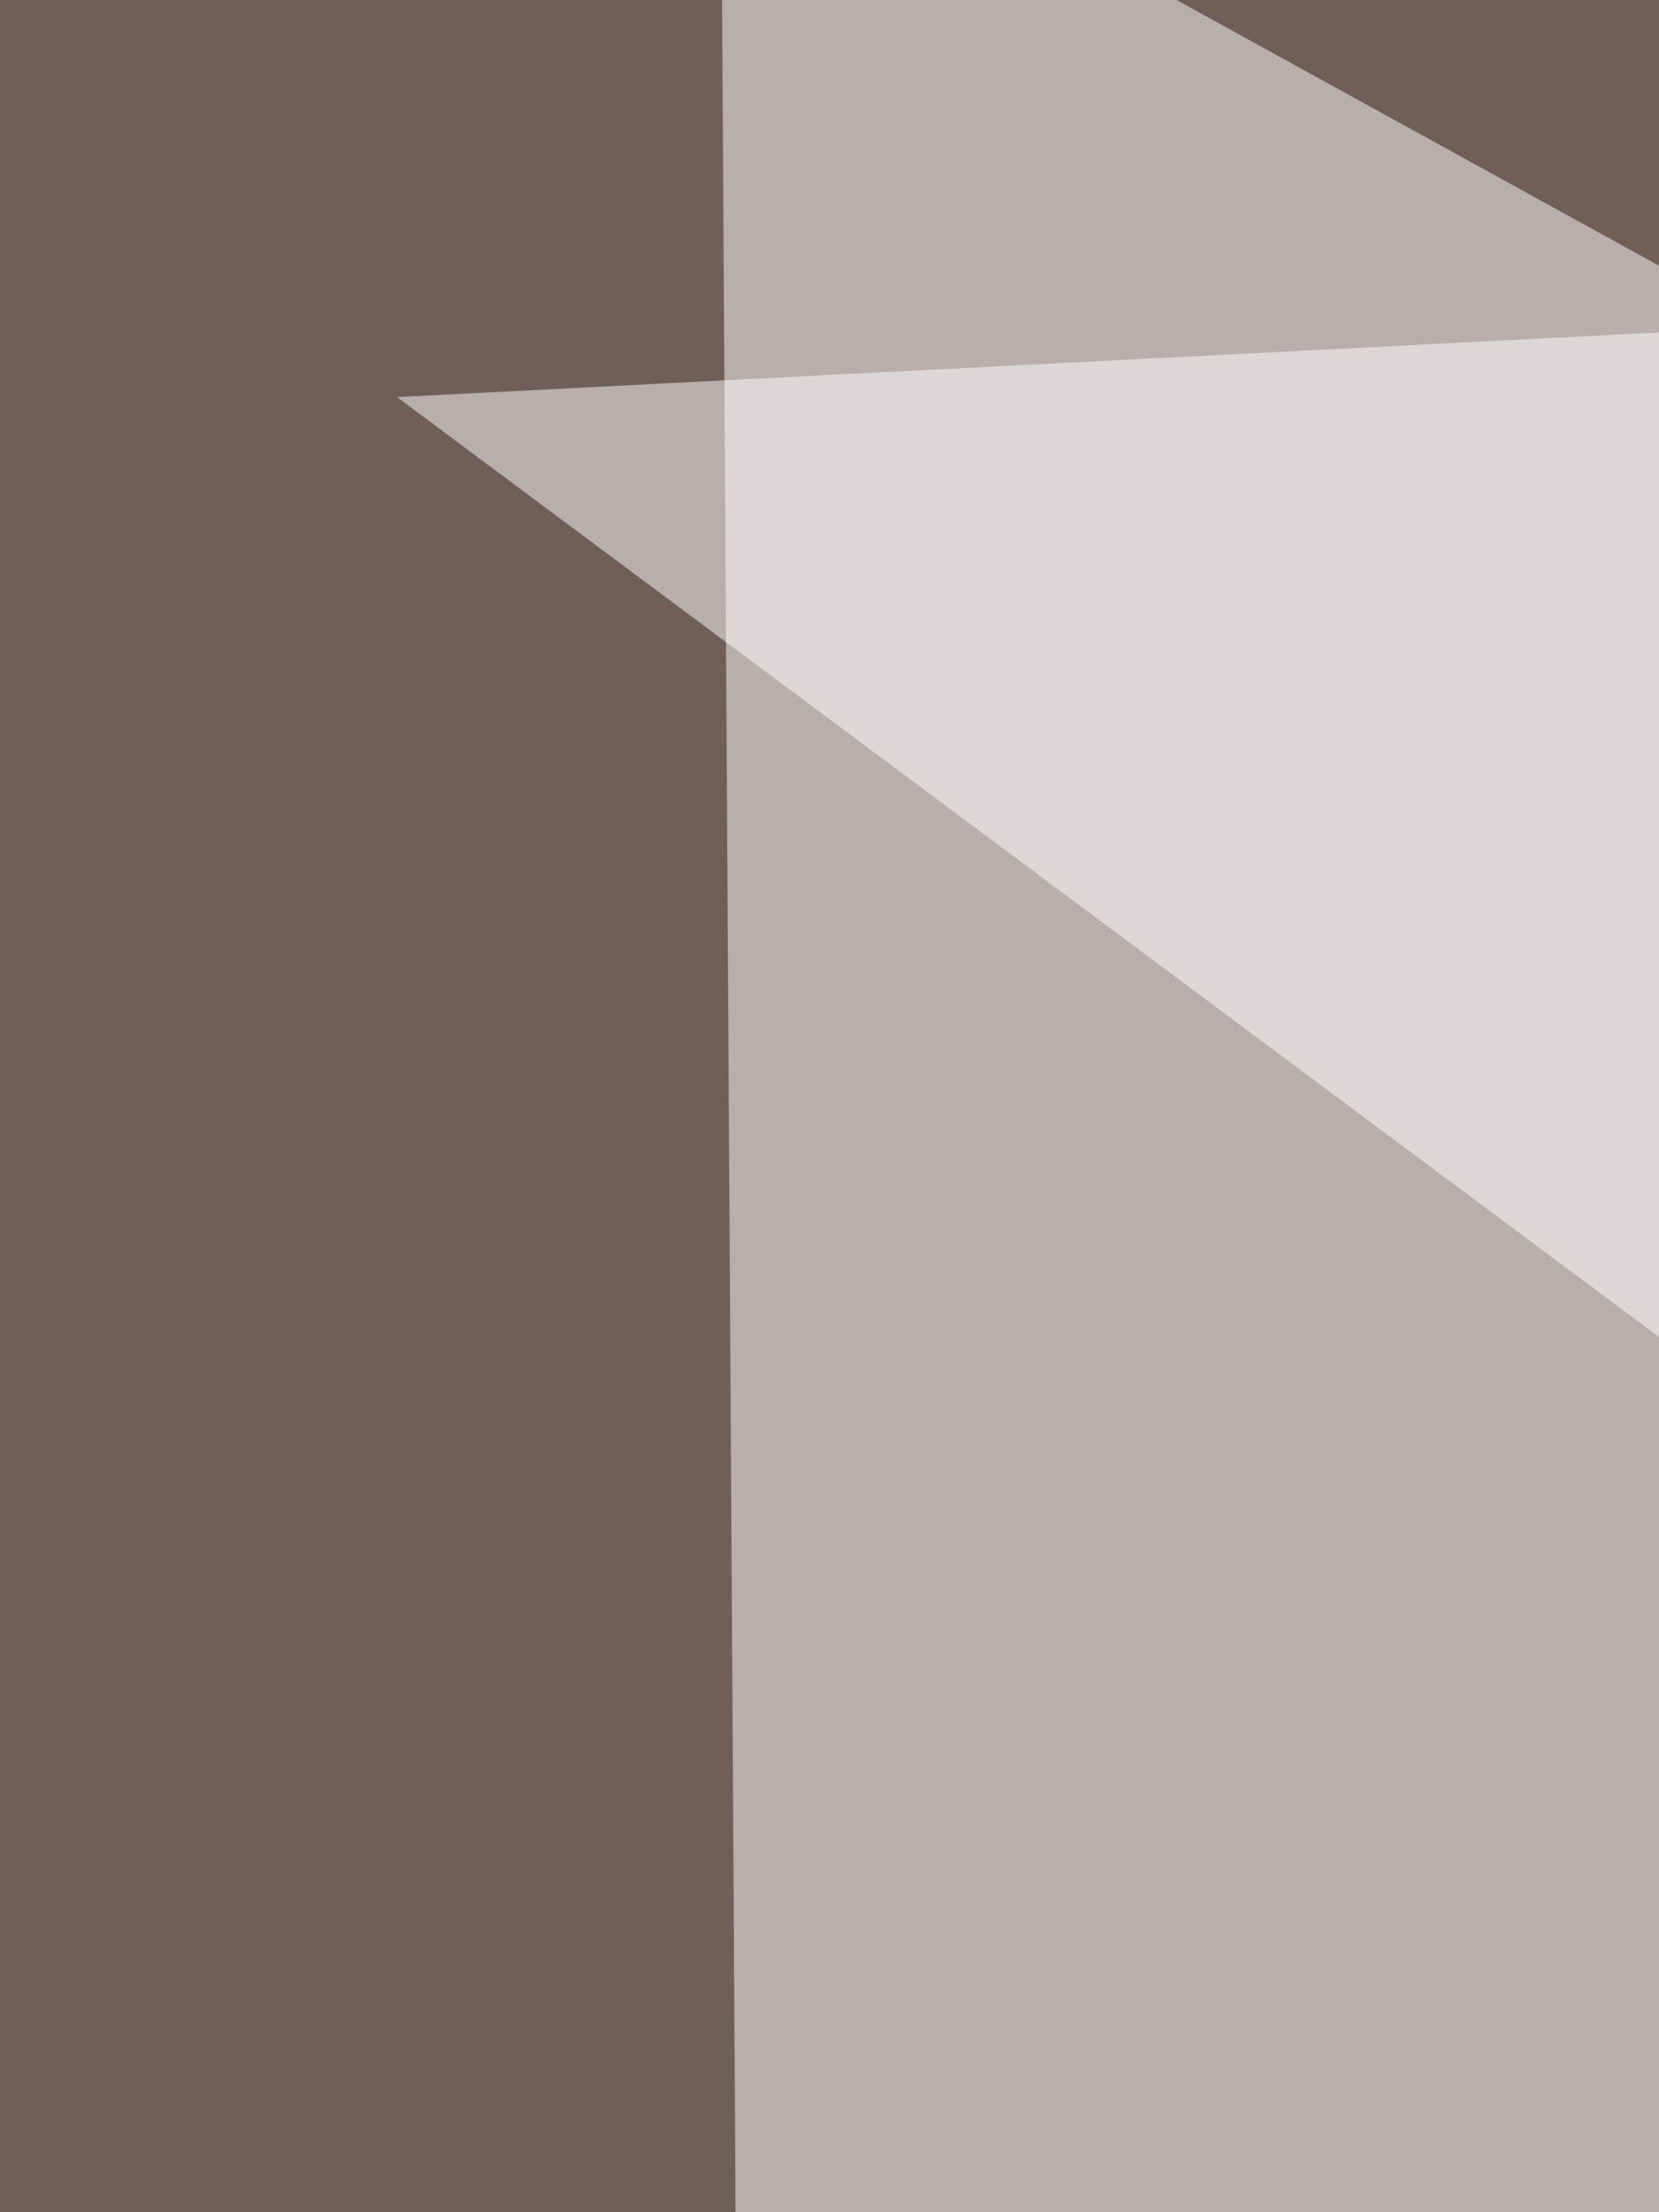 <svg xmlns="http://www.w3.org/2000/svg" width="300" height="400"><filter id="a"><feGaussianBlur stdDeviation="55"/></filter><rect width="100%" height="100%" fill="#705f56"/><g filter="url(#a)"><g fill-opacity=".5"><path fill="#fff" d="M795.4 320.8l-662.1 126-3-492.2z"/><path d="M-45.4 728l791 67.4 49.8-574.2z"/><path fill="#fff" d="M71.8 71.8L599 464.4l-11.7-419z"/><path d="M-45.4 408.7l55.7 386.7L772 441z"/></g></g></svg>